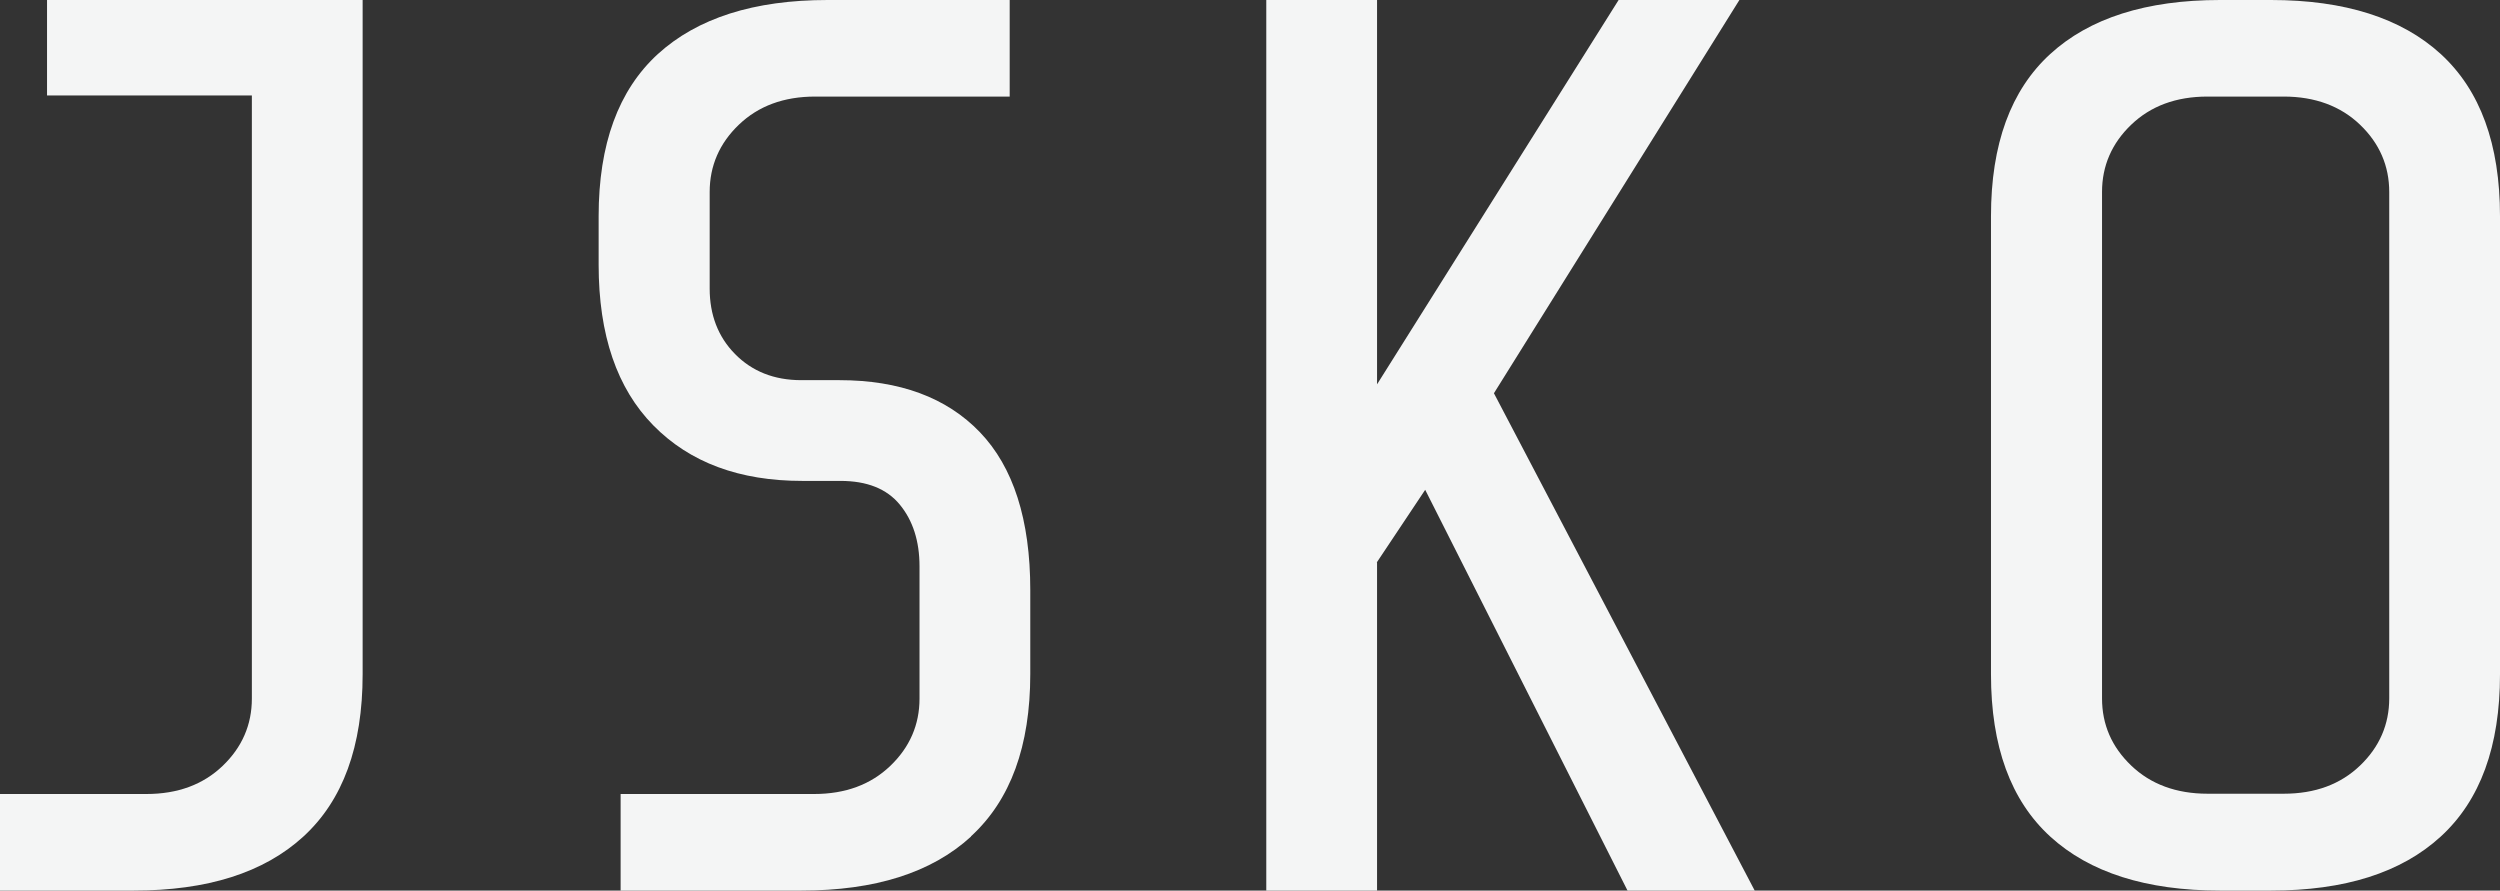 <?xml version="1.0" encoding="UTF-8"?>
<svg id="Layer_2" xmlns="http://www.w3.org/2000/svg" version="1.1" viewBox="0 0 898.3 320">
  <rect x="0" y="0" width="898.3" height="320" fill="#333333" stroke="none"/>
  <!-- Generator: Adobe Illustrator 29.6.1, SVG Export Plug-In . SVG Version: 2.1.1 Build 9)  -->
  <defs>
    <style>
      .st0 {
        fill: #f4f5f5;
      }
    </style>
  </defs>
  <g id="Layer_1-2">
    <g>
      <path class="st0" d="M109,300.6c-14.2,13-34.5,19.4-61,19.4H0v-34.7h52.6c11.3,0,20.4-3.4,27.4-10.1,7-6.7,10.5-14.8,10.5-24.2V34.3H16.9V0h113.4v242.3c0,25.9-7.1,45.3-21.3,58.3h0Z"/>
      <path class="st0" d="M348.9,300.6c-14.2,13-34.5,19.4-61,19.4h-64.9v-34.7h69.5c11.3,0,20.4-3.4,27.4-10.1,7-6.7,10.5-14.8,10.5-24.2v-47.5c0-9.1-2.4-16.5-7.1-22.2s-11.8-8.5-21.3-8.5h-13.7c-22.6,0-40.4-6.6-53.5-19.9-13.1-13.3-19.7-32.5-19.7-57.8v-17.4c0-25.9,7.1-45.3,21.3-58.3C250.6,6.5,270.9,0,297.4,0h65.4v34.7h-69.9c-11.3,0-20.4,3.4-27.4,10.1-7,6.7-10.5,14.8-10.5,24.2v34.7c0,9.4,3,17.3,9.1,23.5,6.1,6.2,14,9.4,23.8,9.4h13.7c21.6,0,38.5,6.2,50.5,18.7,12,12.5,18.1,31.4,18.1,56.7v30.2c0,25.9-7.1,45.3-21.3,58.3Z"/>
      <path class="st0" d="M494.8,202.1v117.9h-39.8V0h39.8v138.1L581.6,0h43.4l-88.2,141.3,93.7,178.7h-45.7l-72.7-144-17.4,26.1h0Z"/>
      <path class="st0" d="M877,300.6c-14.2,13-34.5,19.4-61,19.4h-18.3c-26.5,0-46.9-6.5-61-19.4-14.2-13-21.3-32.4-21.3-58.3V77.7c0-25.9,7.1-45.3,21.3-58.3C750.8,6.5,771.2,0,797.7,0h18.3c26.5,0,46.9,6.5,61,19.4,14.2,13,21.3,32.4,21.3,58.3v164.6c0,25.9-7.1,45.3-21.3,58.3ZM848,44.8c-7-6.7-16.2-10.1-27.4-10.1h-27.4c-11.3,0-20.4,3.4-27.4,10.1-7,6.7-10.5,14.8-10.5,24.2v181.9c0,9.5,3.5,17.5,10.5,24.2,7,6.7,16.2,10.1,27.4,10.1h27.4c11.3,0,20.4-3.4,27.4-10.1,7-6.7,10.5-14.8,10.5-24.2V69c0-9.4-3.5-17.5-10.5-24.2Z"/>
    </g>
  </g>
</svg>